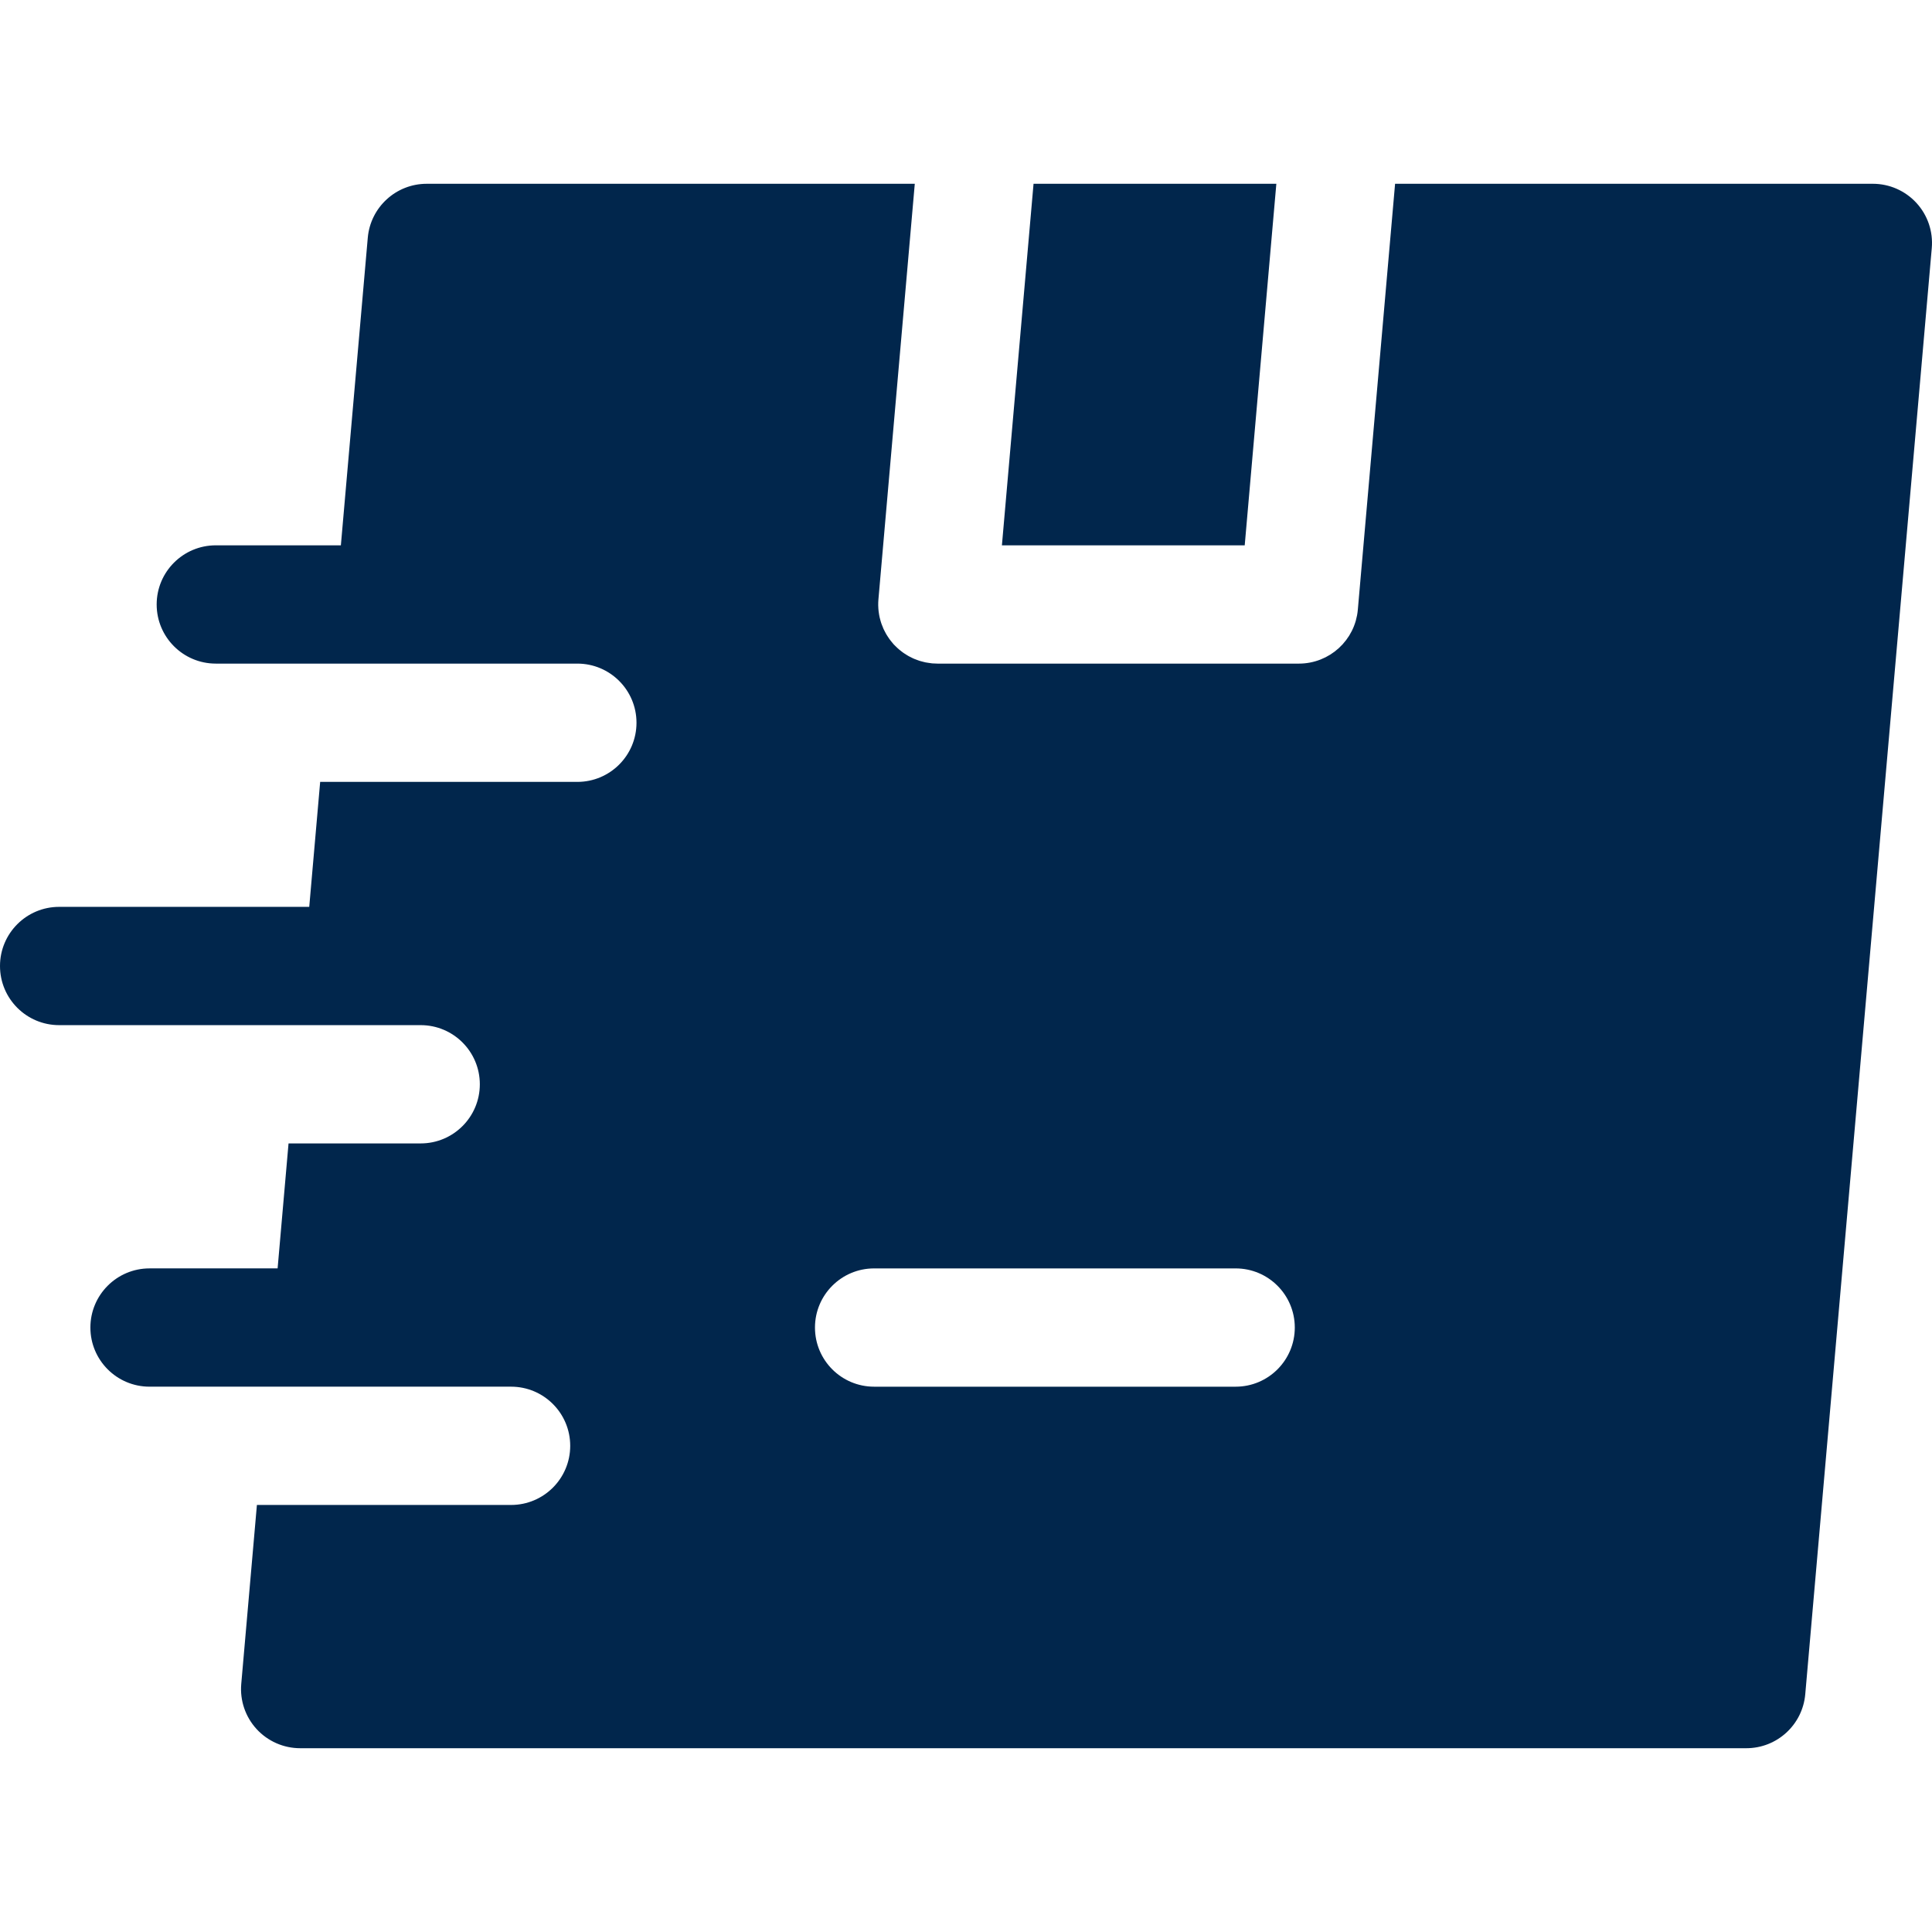 <svg version="1.1" id="Layer_1" xmlns="http://www.w3.org/2000/svg" xmlns:xlink="http://www.w3.org/1999/xlink" x="0px" y="0px" viewBox="0 0 512 512" style="enable-background:new 0 0 512 512;" xml:space="preserve" width="300" height="300" xmlns:svgjs="http://svgjs.dev/svgjs"><g width="100%" height="100%" transform="matrix(1,0,0,1,0,0)"><g>
	<g>
		<polygon points="273.9,48.703 272.528,64.376 271.157,80.05 270.251,90.407 265.518,144.515 329.863,144.515 334.912,86.803 &#10;&#9;&#9;&#9;335.503,80.05 336.873,64.376 338.245,48.703 &#9;&#9;" fill="#01264c" fill-opacity="1" data-original-color="#000000ff" stroke="none" stroke-opacity="1"/>
	</g>
</g><g>
	<g>
		<path d="M507.882,53.787c-2.969-3.24-7.161-5.084-11.555-5.084H369.711l-1.37,15.673l-0.12,1.366L366.97,80.05l-7.13,81.504&#10;&#9;&#9;&#9;c-0.044,0.508-0.113,1.007-0.203,1.498c-0.068,0.371-0.162,0.733-0.256,1.095c-0.029,0.115-0.049,0.235-0.081,0.349&#10;&#9;&#9;&#9;c-0.124,0.436-0.272,0.86-0.43,1.279c-0.014,0.036-0.022,0.073-0.037,0.109c-0.164,0.423-0.35,0.835-0.549,1.239&#10;&#9;&#9;&#9;c-0.015,0.027-0.024,0.057-0.039,0.086c-0.184,0.367-0.388,0.72-0.598,1.069c-0.038,0.062-0.068,0.126-0.107,0.188&#10;&#9;&#9;&#9;c-0.192,0.308-0.403,0.602-0.614,0.893c-0.069,0.095-0.129,0.196-0.2,0.287c-0.184,0.242-0.383,0.469-0.582,0.7&#10;&#9;&#9;&#9;c-0.112,0.133-0.216,0.273-0.333,0.4c-0.168,0.185-0.35,0.353-0.527,0.529c-0.161,0.161-0.316,0.328-0.483,0.482&#10;&#9;&#9;&#9;c-0.155,0.141-0.321,0.267-0.48,0.402c-0.204,0.171-0.402,0.35-0.615,0.512c-0.148,0.112-0.308,0.211-0.461,0.319&#10;&#9;&#9;&#9;c-0.236,0.167-0.466,0.339-0.712,0.492c-0.171,0.107-0.353,0.197-0.528,0.298c-0.238,0.136-0.47,0.28-0.715,0.402&#10;&#9;&#9;&#9;c-0.277,0.141-0.563,0.259-0.849,0.382c-0.153,0.066-0.3,0.143-0.456,0.204c-1.788,0.708-3.728,1.096-5.745,1.096&#10;&#9;&#9;&#9;c-0.007,0-0.016-0.001-0.022-0.001h-95.767c-0.008,0-0.015,0.001-0.022,0.001c-0.458,0-0.918-0.02-1.383-0.061&#10;&#9;&#9;&#9;c-0.046-0.004-0.09-0.015-0.136-0.019c-0.248-0.024-0.493-0.067-0.74-0.103c-0.293-0.042-0.587-0.079-0.874-0.137&#10;&#9;&#9;&#9;c-0.204-0.042-0.404-0.098-0.606-0.148c-0.325-0.078-0.648-0.158-0.963-0.256c-0.168-0.053-0.332-0.117-0.498-0.176&#10;&#9;&#9;&#9;c-0.339-0.118-0.675-0.24-1.001-0.38c-0.156-0.066-0.306-0.144-0.46-0.215c-0.323-0.152-0.643-0.307-0.953-0.48&#10;&#9;&#9;&#9;c-0.16-0.089-0.315-0.186-0.47-0.28c-0.29-0.174-0.577-0.353-0.854-0.545c-0.166-0.115-0.327-0.237-0.489-0.358&#10;&#9;&#9;&#9;c-0.254-0.192-0.503-0.388-0.744-0.592c-0.166-0.142-0.328-0.287-0.489-0.437c-0.225-0.207-0.441-0.42-0.652-0.639&#10;&#9;&#9;&#9;c-0.085-0.09-0.179-0.167-0.262-0.258c-0.07-0.077-0.131-0.163-0.2-0.242c-0.197-0.227-0.388-0.459-0.574-0.697&#10;&#9;&#9;&#9;c-0.139-0.178-0.278-0.354-0.409-0.537c-0.181-0.252-0.348-0.511-0.512-0.773c-0.112-0.178-0.228-0.353-0.332-0.535&#10;&#9;&#9;&#9;c-0.168-0.293-0.321-0.596-0.47-0.9c-0.078-0.16-0.164-0.318-0.237-0.481c-0.158-0.351-0.297-0.714-0.429-1.077&#10;&#9;&#9;&#9;c-0.045-0.124-0.098-0.247-0.141-0.373c-0.141-0.42-0.258-0.85-0.364-1.284c-0.019-0.077-0.045-0.153-0.062-0.232&#10;&#9;&#9;&#9;c-0.108-0.476-0.191-0.961-0.253-1.452c-0.005-0.041-0.016-0.082-0.021-0.122c-0.061-0.496-0.093-0.998-0.106-1.505&#10;&#9;&#9;&#9;c0-0.038-0.006-0.074-0.006-0.112c-0.009-0.539,0.008-1.083,0.057-1.632l6.891-78.774l1.37-15.673l0.12-1.366&#10;&#9;&#9;&#9;c0-0.001,0-0.002,0-0.002l1.251-14.306H113.078c-8.126,0-14.906,6.212-15.614,14.307l-7.13,81.505H57.191&#10;&#9;&#9;&#9;c-8.656,0-15.673,7.018-15.673,15.673s7.018,15.673,15.673,15.673h30.399h15.733h15.734h33.947&#10;&#9;&#9;&#9;c8.656,0,15.673,7.018,15.673,15.673c0,8.656-7.018,15.674-15.673,15.674h-36.69h-15.733H84.848l-2.896,33.117H15.673&#10;&#9;&#9;&#9;C7.018,240.327,0,247.344,0,256s7.018,15.673,15.673,15.673h63.535h15.734h15.733h0.811c8.656,0,15.673,7.018,15.673,15.673&#10;&#9;&#9;&#9;c0,8.656-7.018,15.673-15.673,15.673h-3.553H92.199H76.466l-2.896,33.118H39.627c-8.656,0-15.673,7.018-15.673,15.674&#10;&#9;&#9;&#9;c0,8.656,7.018,15.673,15.673,15.673h31.2h15.733h15.734h33.146c8.656,0,15.673,7.018,15.673,15.673s-7.018,15.673-15.673,15.673&#10;&#9;&#9;&#9;H99.55H83.816H68.083l-4.149,47.427c-0.383,4.377,1.089,8.714,4.058,11.954c2.969,3.24,7.162,5.084,11.556,5.084h383.25&#10;&#9;&#9;&#9;c8.126,0,14.906-6.212,15.614-14.308L511.94,65.742C512.324,61.364,510.851,57.026,507.882,53.787z M327.461,367.487H231.65&#10;&#9;&#9;&#9;c-8.656,0-15.673-7.018-15.673-15.673s7.018-15.673,15.673-15.673h95.811c8.656,0,15.673,7.018,15.673,15.673&#10;&#9;&#9;&#9;S336.117,367.487,327.461,367.487z" fill="#01264c" fill-opacity="1" data-original-color="#000000ff" stroke="none" stroke-opacity="1"/>
	</g>
</g><g>
</g><g>
</g><g>
</g><g>
</g><g>
</g><g>
</g><g>
</g><g>
</g><g>
</g><g>
</g><g>
</g><g>
</g><g>
</g><g>
</g><g>
</g></g></svg>